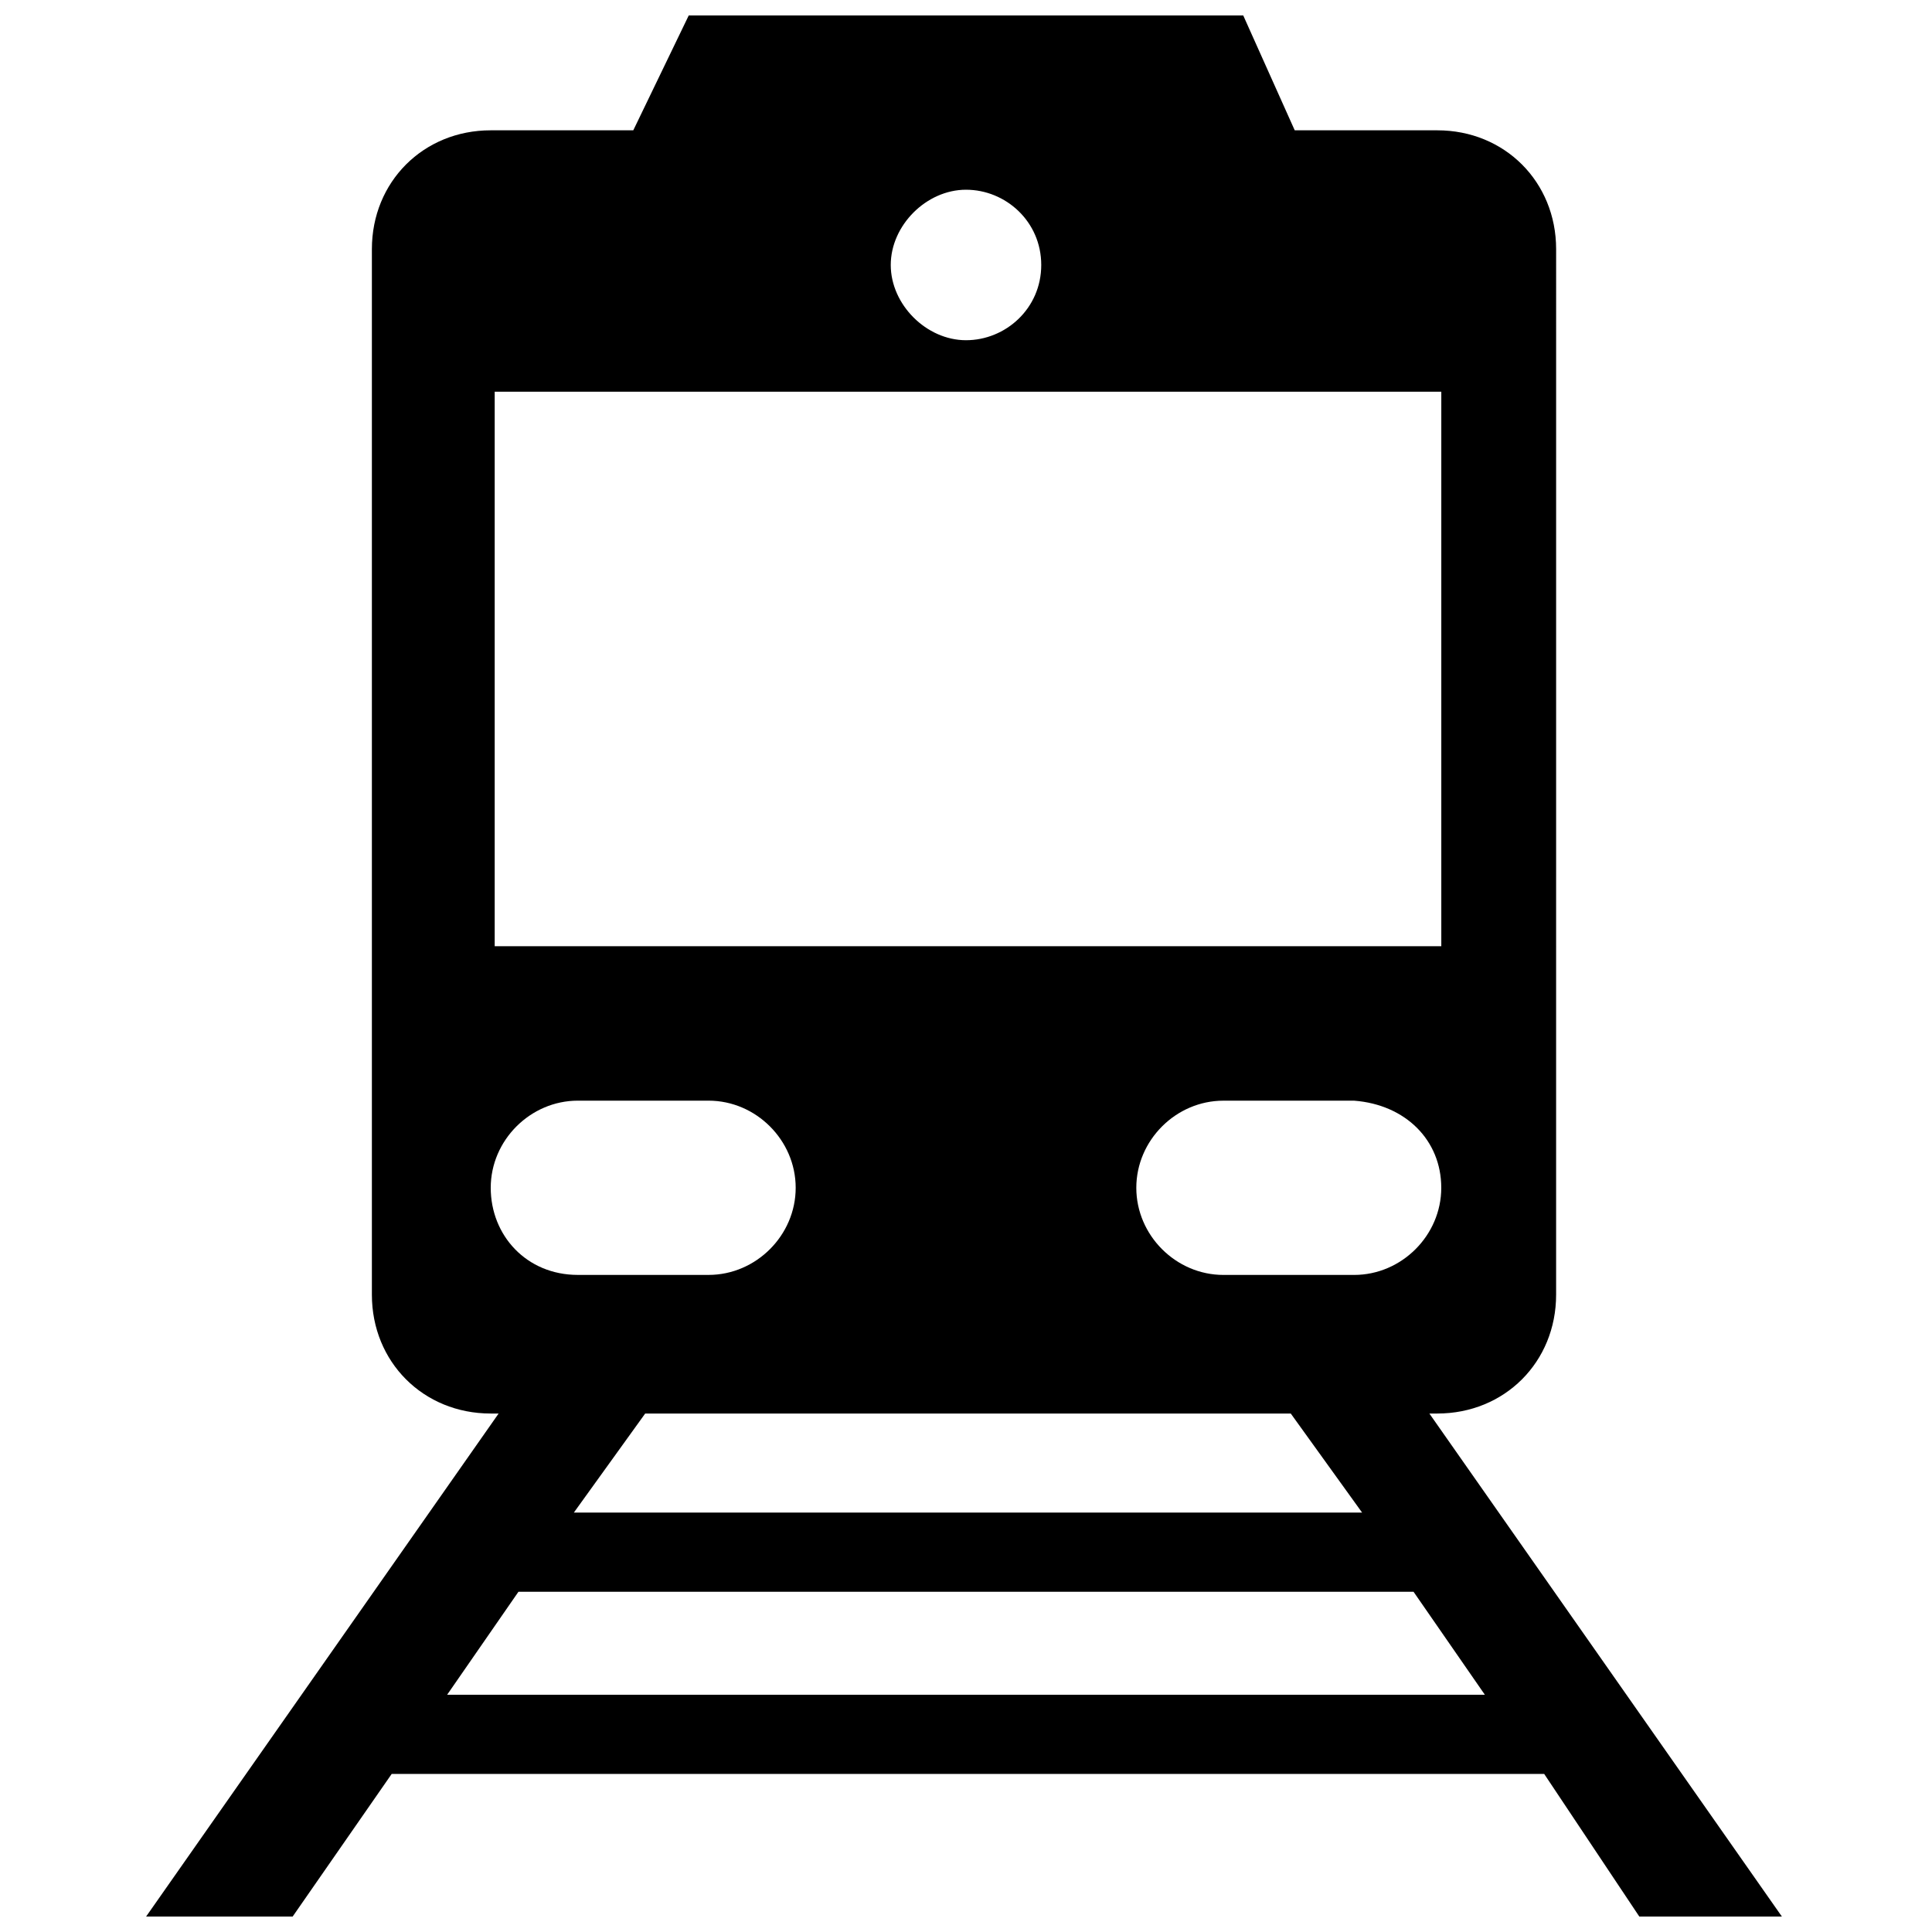 <?xml version="1.0" encoding="UTF-8"?>
<!-- Uploaded to: ICON Repo, www.iconrepo.com, Generator: ICON Repo Mixer Tools -->
<svg width="800px" height="800px" version="1.1" viewBox="144 144 512 512" xmlns="http://www.w3.org/2000/svg">
 <defs>
  <clipPath id="a">
   <path d="m182 148.09h435v503.81h-435z"/>
  </clipPath>
 </defs>
 <g clip-path="url(#a)">
  <path d="m578.43 651.9h37.785l-93.414-133.3h2.098c17.844 0 31.488-13.645 31.488-31.488l0.004-277.09c0-17.844-13.645-31.488-31.488-31.488h-37.785l-13.645-30.438h-146.95l-14.695 30.438h-37.785c-17.844 0-31.488 13.645-31.488 31.488v277.09c0 17.844 13.645 31.488 31.488 31.488h2.098l-93.414 133.3h38.836l26.238-37.785h305.43zm-52.48-193.12c0 12.594-10.496 23.09-23.09 23.09h-34.637c-12.594 0-23.09-10.496-23.09-23.09s10.496-23.09 23.09-23.09h34.637c13.645 1.047 23.09 10.492 23.09 23.09zm-106.01-244.56c0 11.547-9.445 19.941-19.941 19.941s-19.941-9.445-19.941-19.941 9.445-19.941 19.941-19.941 19.941 8.395 19.941 19.941zm-144.84 33.586h250.86v146.95h-250.86zm-1.051 210.97c0-12.594 10.496-23.09 23.09-23.09h34.637c12.594 0 23.09 10.496 23.09 23.09s-10.496 23.09-23.09 23.09h-34.637c-13.645 0-23.09-10.496-23.09-23.09zm212.02 59.828 18.895 26.238h-208.88l18.895-26.238zm-223.57 74.52 18.895-27.289h237.21l18.895 27.289z"/>
 </g>
</svg>